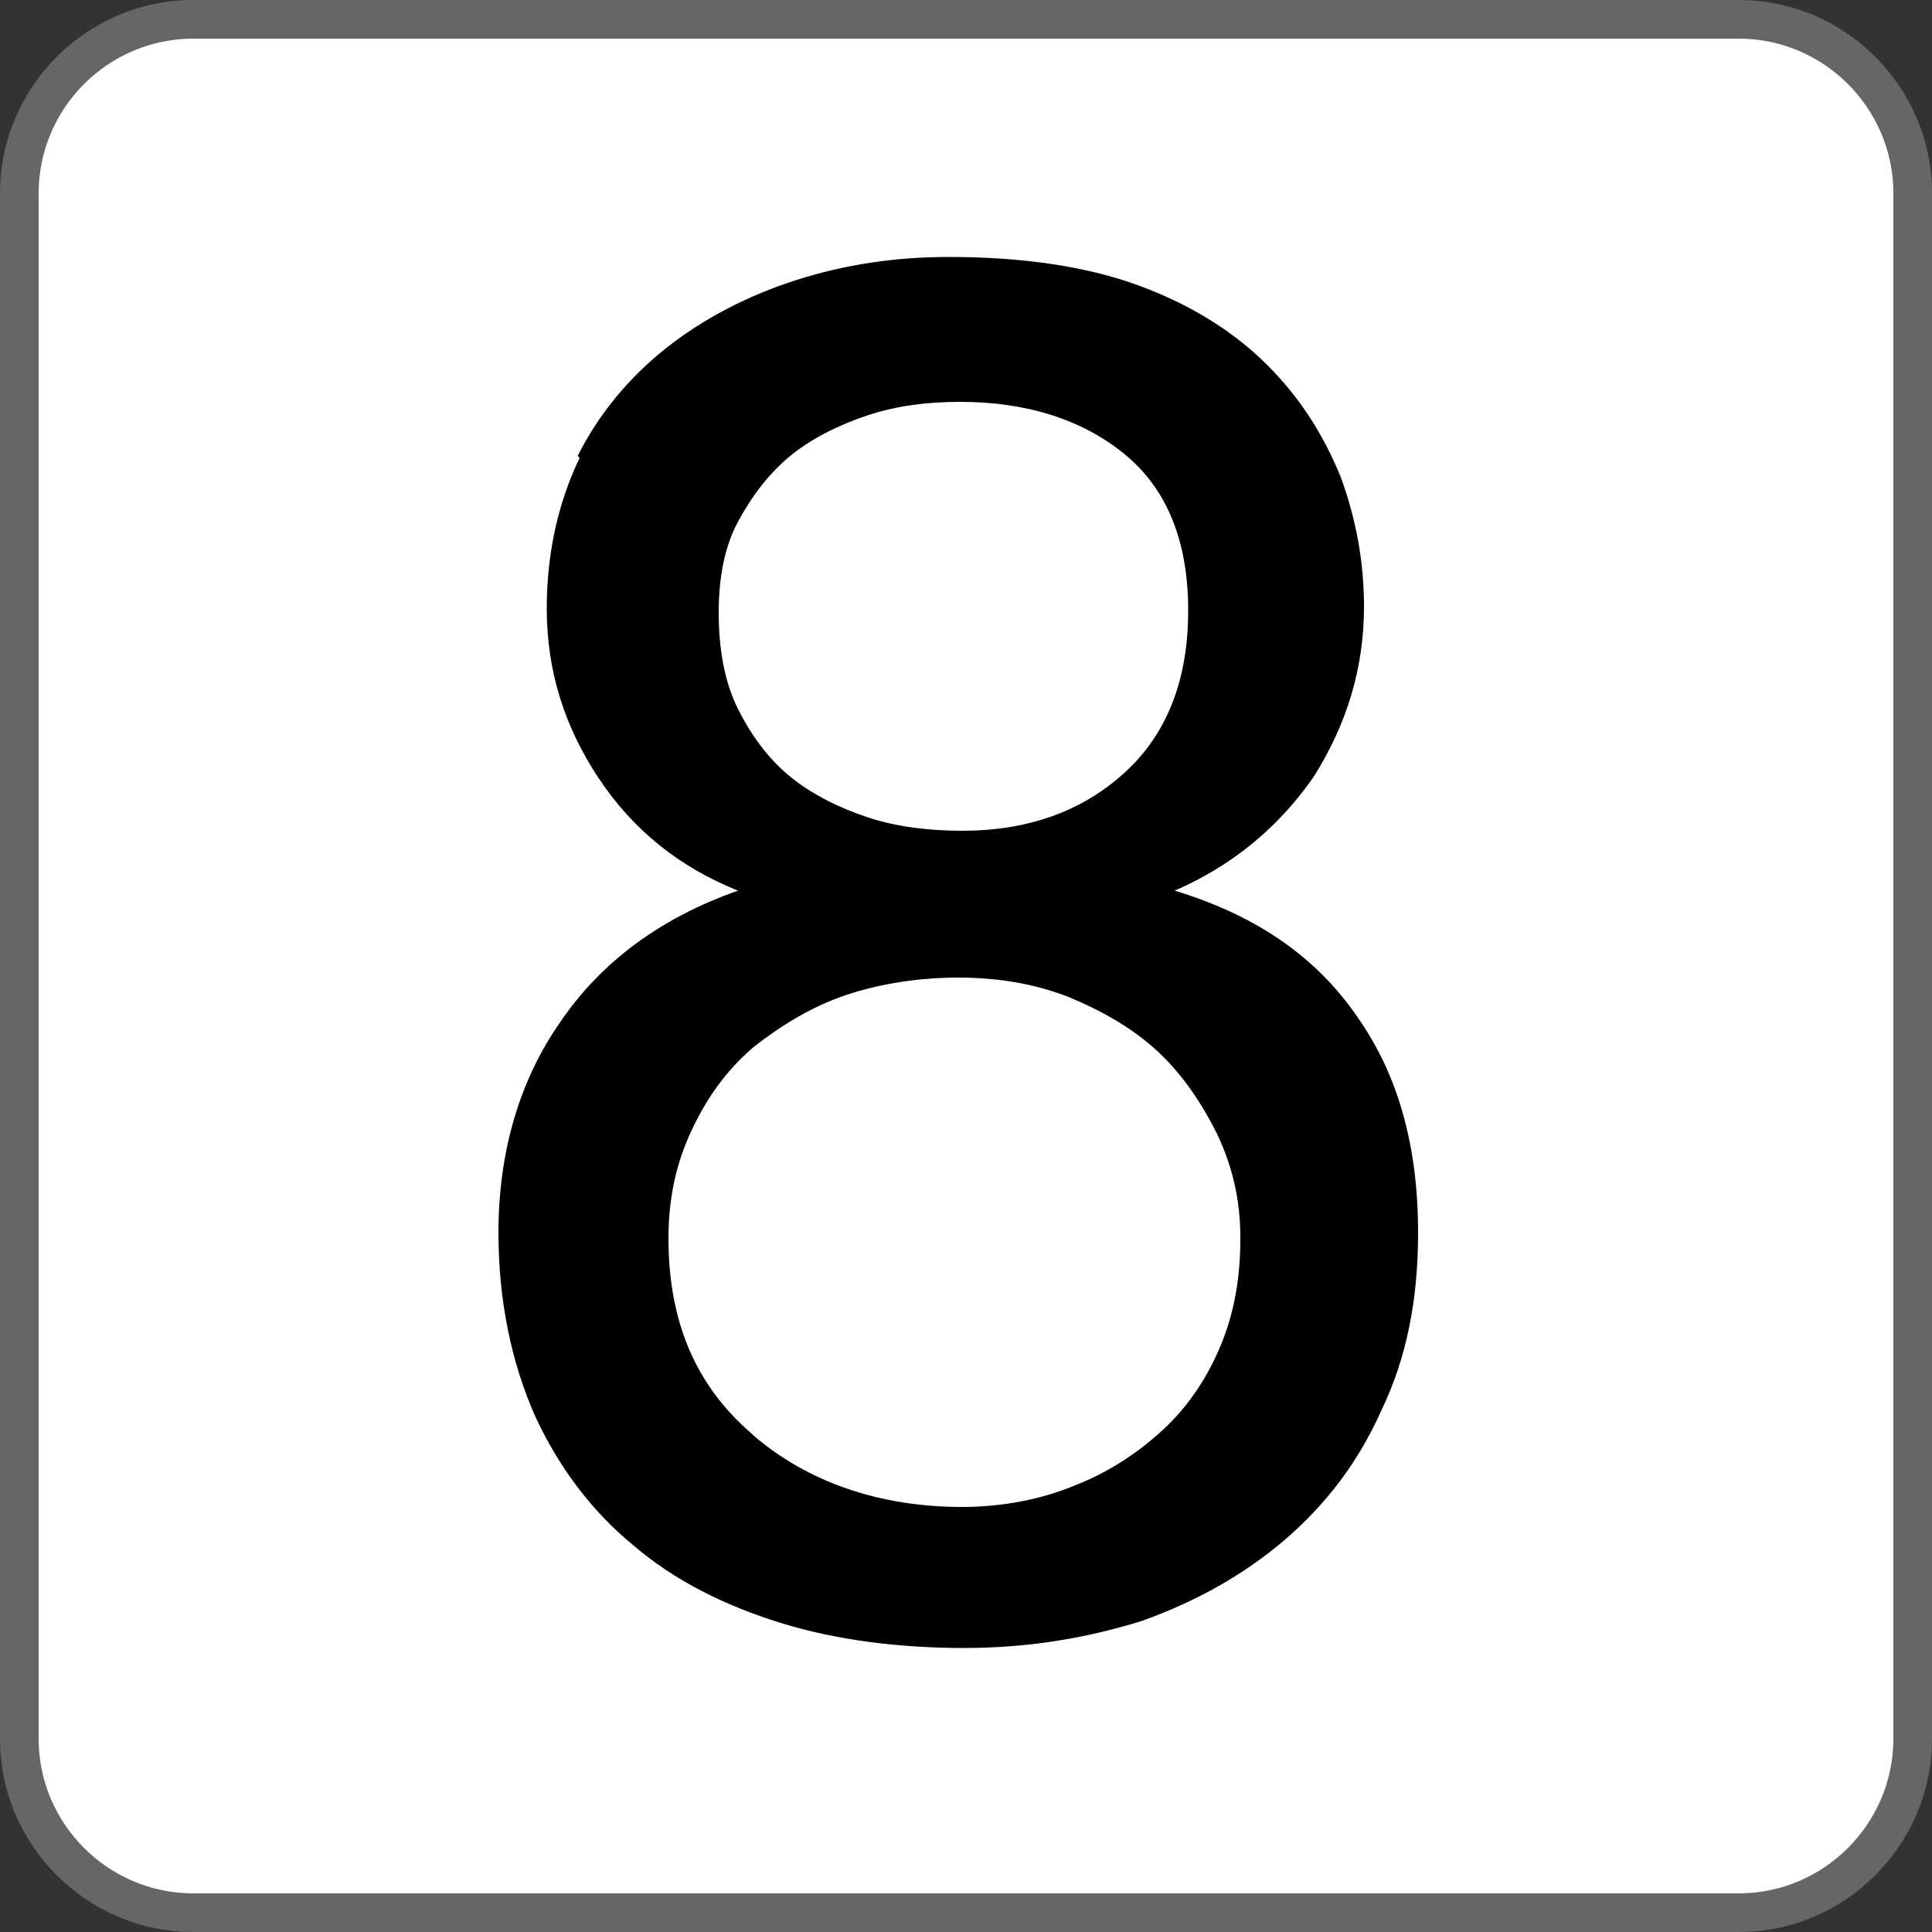 <?xml version="1.0" encoding="UTF-8"?>
<svg xmlns="http://www.w3.org/2000/svg" version="1.1" viewBox="0 0 10 10">
  <rect x="0" y="0" width="10" height="10" fill="#333333" stroke="none"/>
  <defs>
    <style>
      .cls-1 {
        fill: #666;
      }

      .cls-2 {
        fill: #fff;
      }
    </style>
  </defs>
  <g>
    <g id="num08">
      <g>
        <rect class="cls-2" x=".1" y=".1" width="9.8" height="9.8" rx=".9" ry=".9"/>
        <path class="cls-1" d="M9,.2c.44,0,.8.36.8.8v8c0,.44-.36.8-.8.8H1c-.44,0-.8-.36-.8-.8V1C.2.56.56.2,1,.2h8M9,0H1C.45,0,0,.45,0,1v8c0,.55.45,1,1,1h8c.55,0,1-.45,1-1V1C10,.45,9.55,0,9,0h0Z"/>
      </g>
      <path d="M2.99,2.36c.11-.22.27-.41.46-.56s.42-.27.67-.35c.25-.08.51-.12.79-.12.39,0,.72.05.99.15.27.1.49.24.66.41s.29.36.38.58c.08.22.12.44.12.67,0,.32-.09.61-.26.88-.18.26-.42.46-.72.59.43.13.74.35.95.66.21.3.31.67.31,1.11,0,.35-.06.65-.19.92-.12.27-.29.49-.5.67-.21.18-.46.32-.74.42-.29.09-.59.14-.92.14s-.66-.04-.95-.13c-.29-.09-.55-.22-.76-.4-.22-.18-.39-.41-.51-.67-.12-.27-.19-.59-.19-.95,0-.42.11-.79.32-1.09.21-.31.52-.54.92-.68-.3-.12-.54-.31-.72-.58-.18-.27-.27-.56-.27-.88,0-.29.06-.55.17-.78ZM3.9,7.43c.28.24.65.37,1.08.37.21,0,.41-.04.58-.11.18-.07.33-.17.46-.29.13-.12.23-.27.3-.44.07-.17.1-.35.1-.55s-.04-.37-.12-.54c-.08-.16-.18-.31-.31-.43-.13-.12-.29-.21-.46-.28-.18-.07-.37-.1-.57-.1s-.4.03-.58.09c-.18.06-.34.16-.48.27-.14.12-.24.26-.32.43-.08.17-.12.35-.12.56,0,.43.14.76.43,1.01ZM3.82,3.67c.07.14.16.26.27.35.11.09.25.16.4.21.15.05.32.07.49.07.34,0,.62-.1.84-.3.22-.2.33-.48.33-.84s-.11-.63-.33-.81c-.22-.18-.51-.27-.85-.27-.17,0-.33.02-.48.07-.15.05-.29.12-.4.21s-.2.21-.27.34c-.07.13-.1.29-.1.47,0,.19.03.36.1.5Z"/>
    </g>
  </g>
</svg>